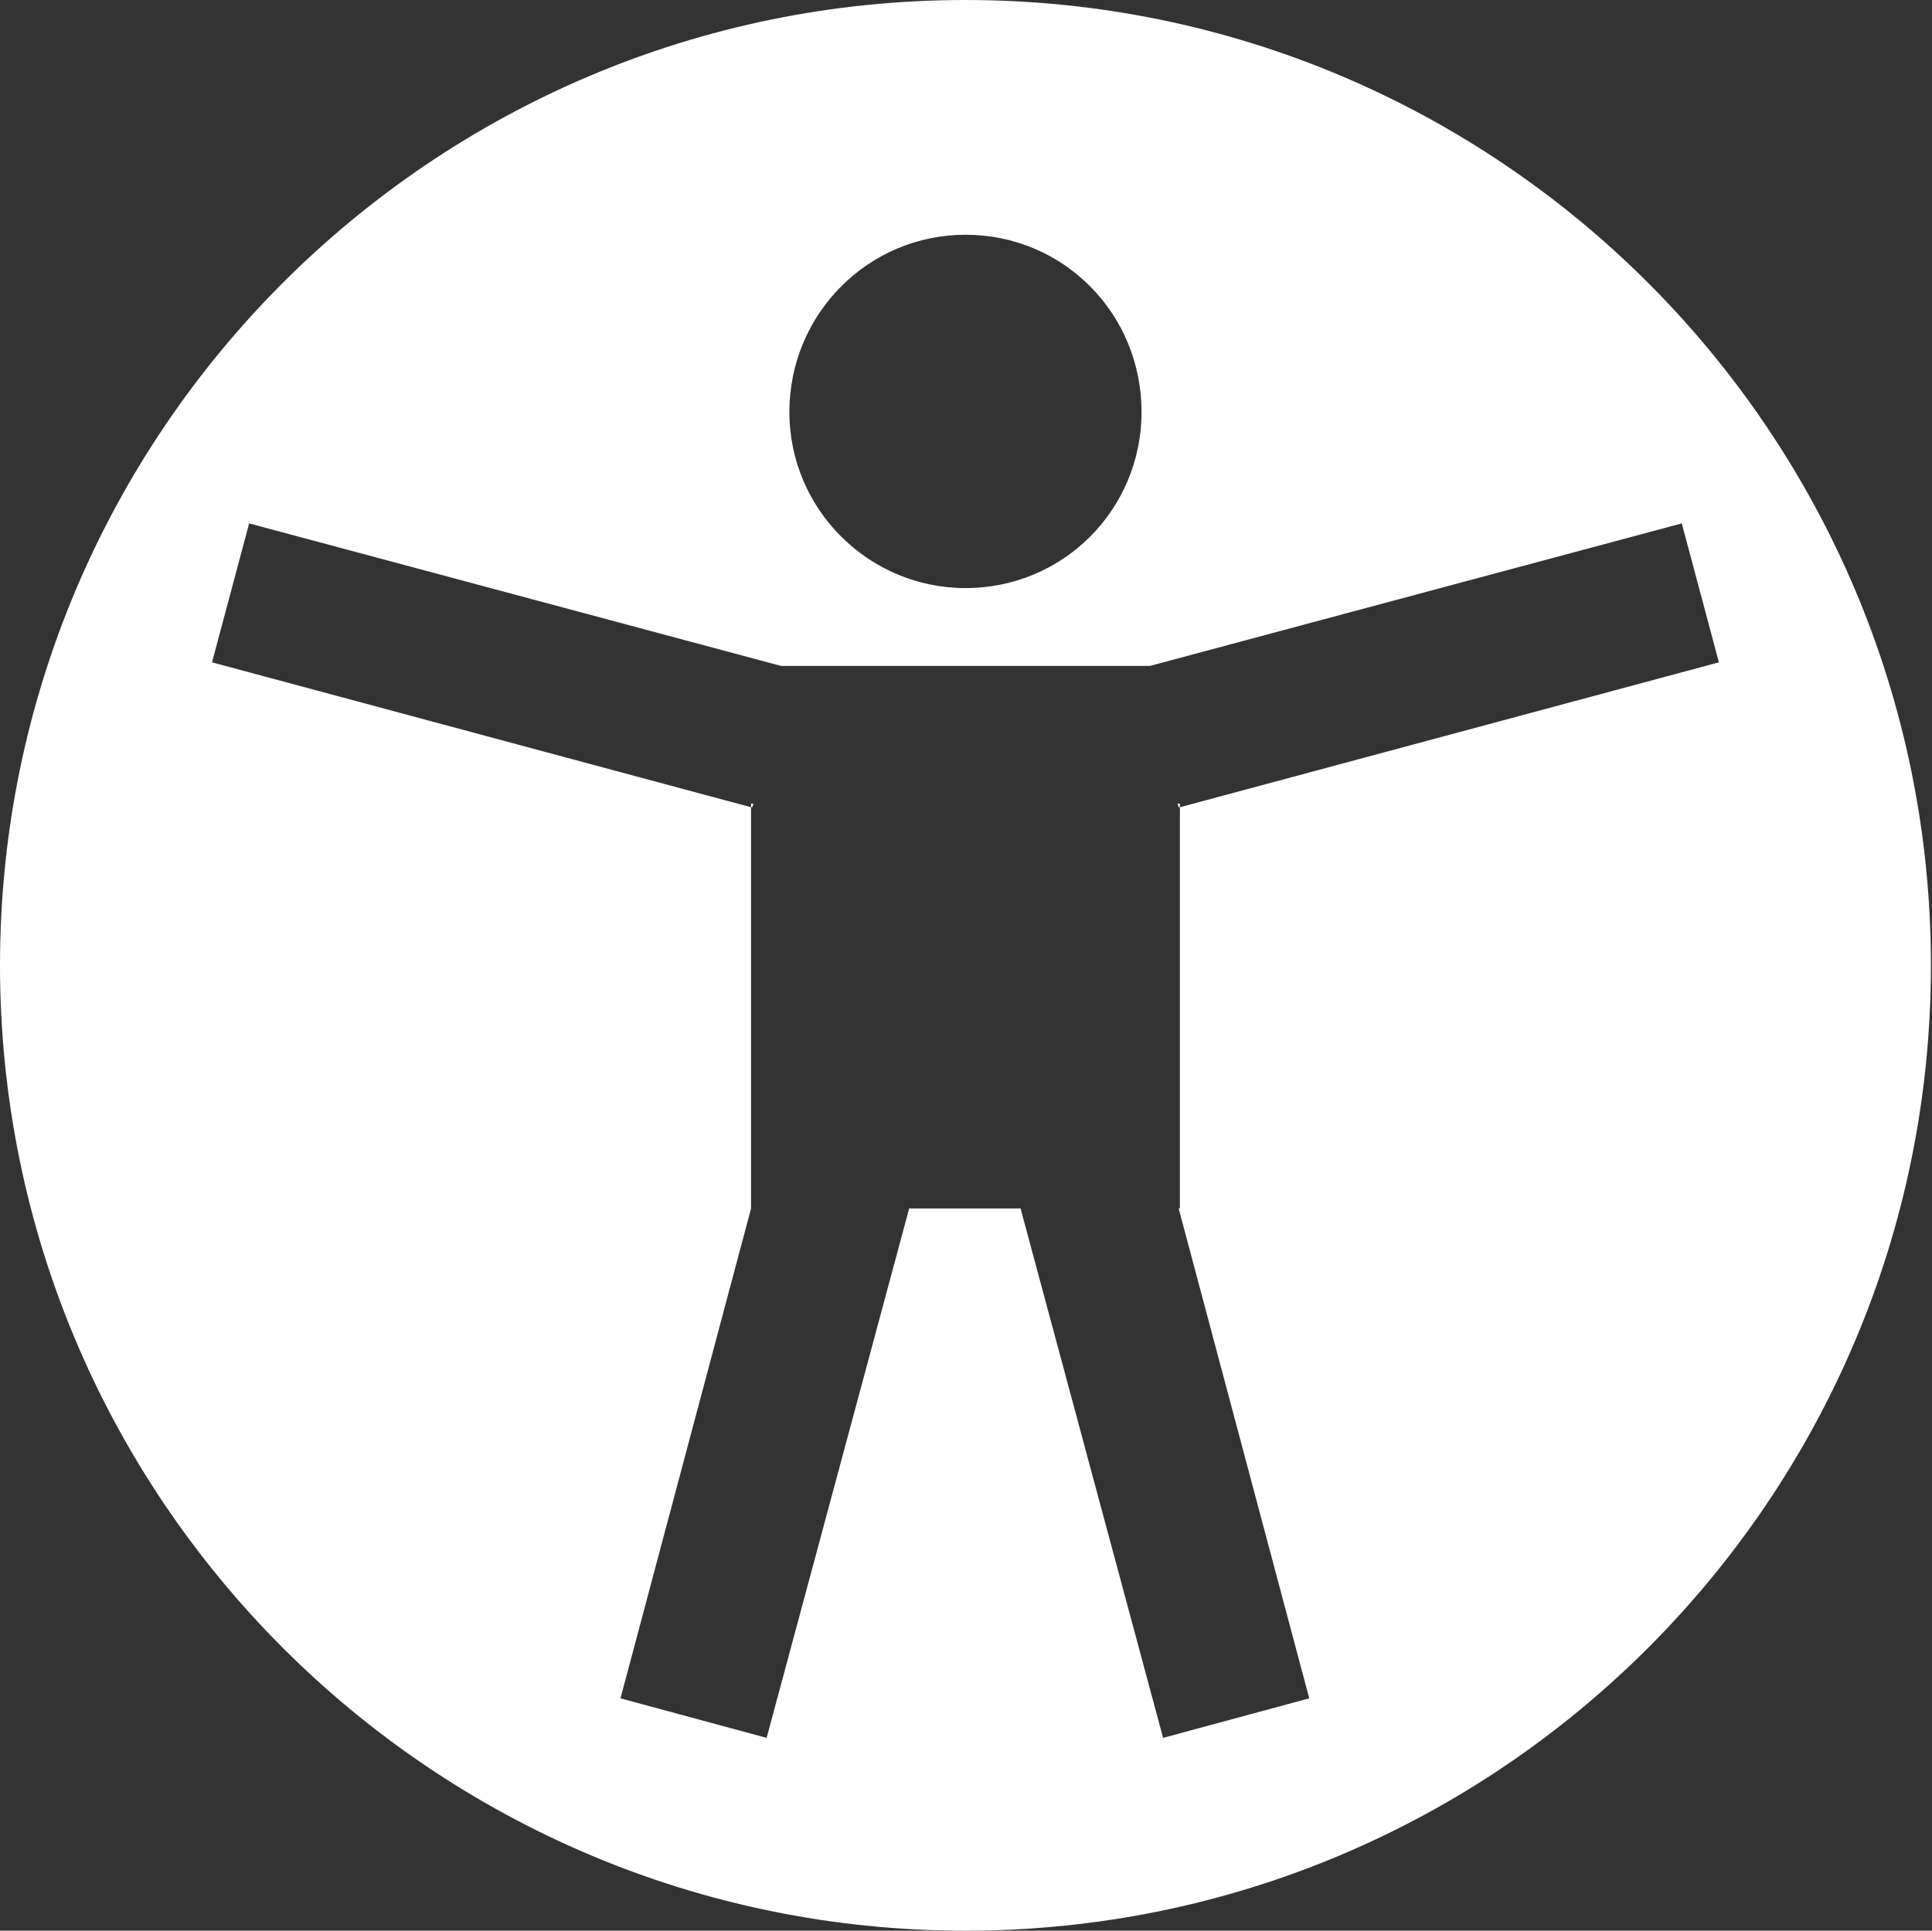 <?xml version="1.0" encoding="utf-8"?>
<!-- Generator: Adobe Illustrator 16.0.3, SVG Export Plug-In . SVG Version: 6.00 Build 0)  -->
<!DOCTYPE svg PUBLIC "-//W3C//DTD SVG 1.1//EN" "http://www.w3.org/Graphics/SVG/1.1/DTD/svg11.dtd">
<svg version="1.1" id="Warstwa_1" xmlns="http://www.w3.org/2000/svg" xmlns:xlink="http://www.w3.org/1999/xlink" x="0px" y="0px"
	 width="16.129px" height="16.12px" viewBox="0 0 16.129 16.12" enable-background="new 0 0 16.129 16.12" xml:space="preserve">
<rect x="0" y="0" width="16.129" height="16.12" fill="#333333" stroke="none"/>
<path fill="#FFFFFF" d="M6.27,6.71v0.03h0.01l0.01-0.03H6.27z M6.27,6.71v0.03h0.01l0.01-0.03H6.27z M6.27,6.71v0.03h0.01l0.01-0.03
	H6.27z M9.83,6.71l0.01,0.03h0.01V6.71H9.83z M9.83,6.71l0.01,0.03h0.01V6.71H9.83z M6.27,6.74h0.01l0.01-0.03H6.27V6.74z M8.06,0
	C3.61,0,0,3.61,0,8.06c0,4.45,3.61,8.06,8.06,8.06c4.45,0,8.06-3.61,8.06-8.06C16.12,3.61,12.51,0,8.06,0z M8.06,1.96
	c0.82,0,1.47,0.66,1.47,1.48c0,0.81-0.65,1.47-1.47,1.47c-0.81,0-1.47-0.66-1.47-1.47C6.59,2.62,7.25,1.96,8.06,1.96z M10.93,14.18
	l-1.22,0.33l-1.19-4.42H7.59L6.4,14.51l-1.22-0.33l1.09-4.09V6.74l-4.5-1.21l0.31-1.16l4.44,1.19H9.6l4.44-1.19l0.31,1.16l-4.5,1.21
	v3.35H9.84L10.93,14.18z M9.83,6.71l0.01,0.03h0.01V6.71H9.83z M6.29,6.71H6.27v0.03h0.01L6.29,6.71z M6.27,6.71v0.03h0.01
	l0.01-0.03H6.27z M9.83,6.71l0.01,0.03h0.01V6.71H9.83z M9.83,6.71l0.01,0.03h0.01V6.71H9.83z M6.27,6.71v0.03h0.01l0.01-0.03H6.27z
	"/>
<g>
	<path display="none" fill="#FFFFFF" d="M8.06,0.998c3.894,0,7.063,3.168,7.063,7.063s-3.168,7.063-7.063,7.063
		S0.998,11.954,0.998,8.06S4.166,0.998,8.06,0.998 M8.06-0.002c-4.453,0-8.063,3.61-8.063,8.063s3.61,8.063,8.063,8.063
		s8.063-3.61,8.063-8.063S12.513-0.002,8.06-0.002L8.06-0.002z"/>
	<g display="none">
		<g display="inline">
			<circle fill="#FFFFFF" cx="8.06" cy="3.437" r="1.473"/>
			<g>
				<polygon fill="#FFFFFF" points="6.287,6.707 6.277,6.737 6.267,6.737 6.267,6.707 				"/>
				<polygon fill="#FFFFFF" points="9.856,6.707 9.856,6.737 9.847,6.737 9.836,6.707 				"/>
			</g>
			<g>
				<polygon fill="#FFFFFF" points="9.836,10.097 10.827,13.797 9.597,14.127 8.517,10.097 7.586,10.097 6.507,14.127 5.277,13.797 
					6.267,10.097 6.267,6.737 6.277,6.737 6.287,6.707 6.267,6.707 6.267,6.737 2.617,5.757 2.927,4.607 6.477,5.557 9.646,5.557 
					13.187,4.607 13.497,5.757 9.856,6.737 9.856,6.707 9.836,6.707 9.847,6.737 9.856,6.737 9.856,10.097 				"/>
				<polygon fill="#FFFFFF" points="6.287,6.707 6.277,6.737 6.267,6.737 6.267,6.707 				"/>
			</g>
			<g>
				<polygon fill="#FFFFFF" points="9.856,6.707 9.856,6.737 9.847,6.737 9.836,6.707 				"/>
			</g>
			<g>
				<polygon fill="#FFFFFF" points="6.287,6.707 6.277,6.737 6.267,6.737 6.267,6.707 				"/>
				<polygon fill="#FFFFFF" points="9.856,6.707 9.856,6.737 9.847,6.737 9.836,6.707 				"/>
			</g>
		</g>
	</g>
</g>
</svg>
